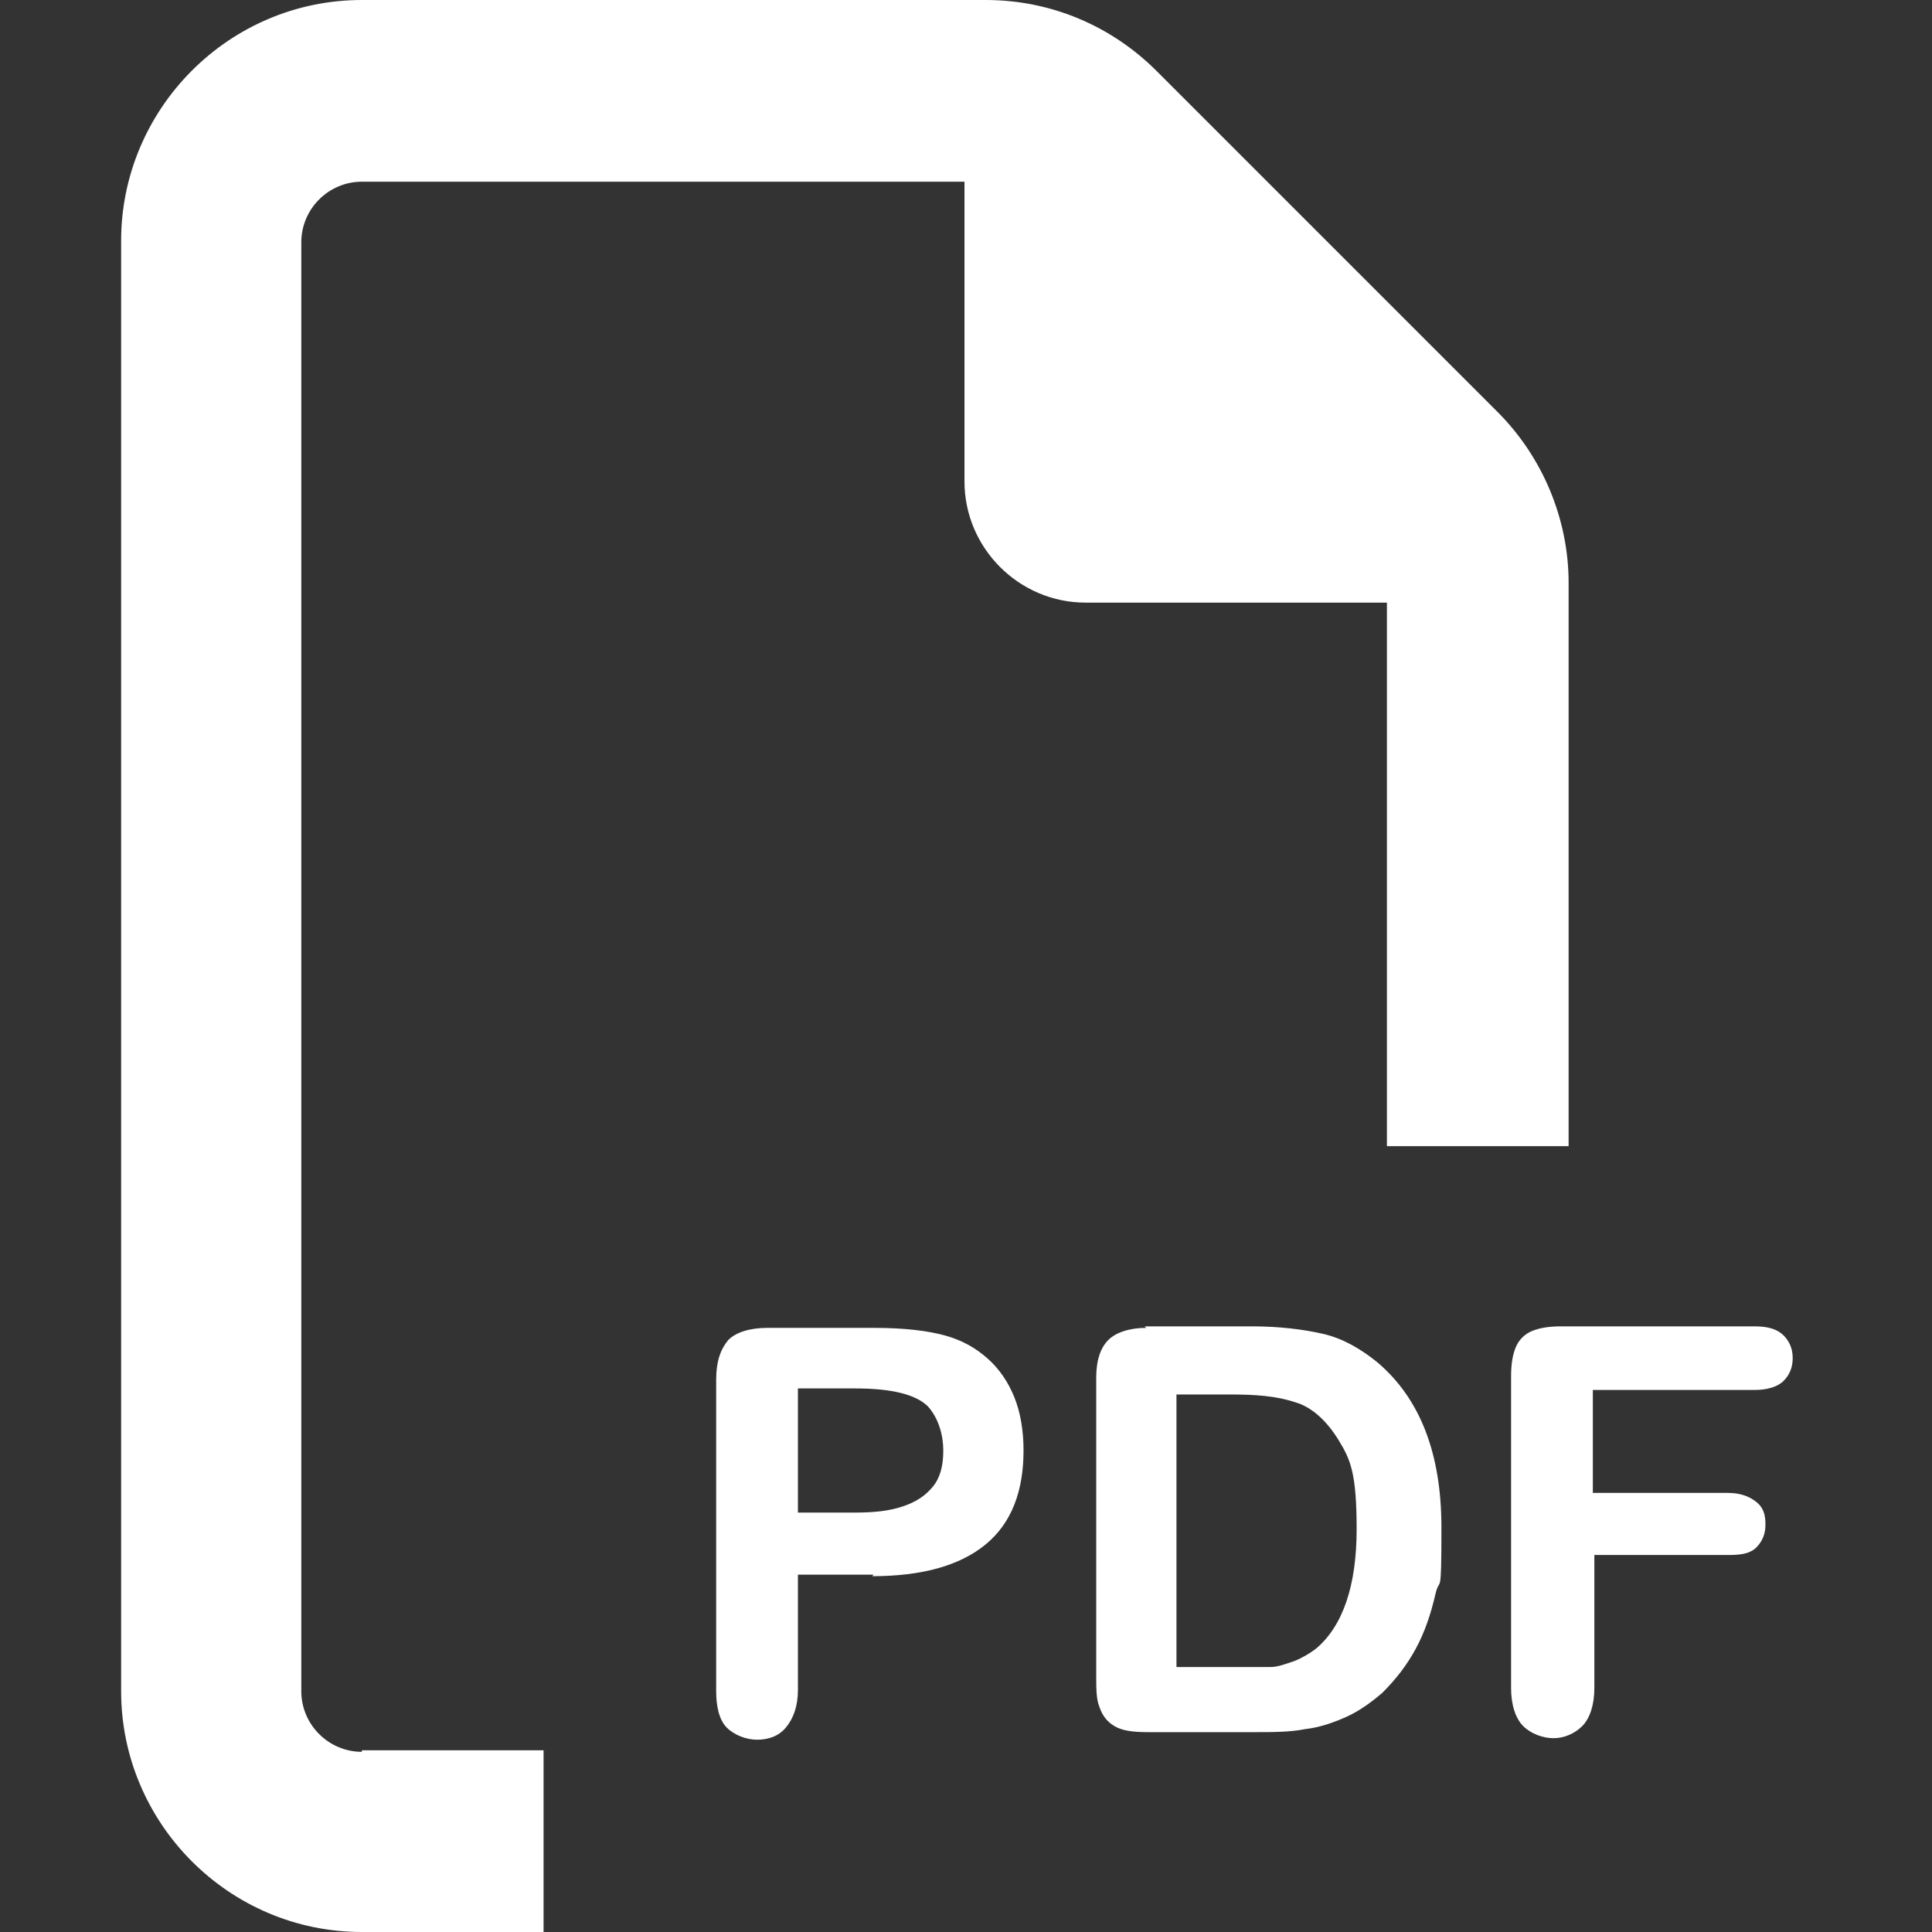 <?xml version="1.0" encoding="UTF-8"?>
<svg id="Livello_1" data-name="Livello 1" xmlns="http://www.w3.org/2000/svg" version="1.1" viewBox="0 0 127.6 127.6">
  <rect x="0" y="0" width="127.6" height="127.6" fill="#333333" stroke="none"/>
  <defs>
    <style>
      .cls-1 {
        isolation: isolate;
      }

      .cls-2 {
        fill: none;
      }

      .cls-2, .cls-3 {
        stroke-width: 0px;
      }

      .cls-3 {
        fill: #fff;
      }
    </style>
  </defs>
  <rect class="cls-2" width="127.6" height="127.6"/>
  <g>
    <path class="cls-3" d="M23.9,115.6h12v12h-12c-8.8,0-15.9-7.2-15.9-15.9V15.9c0-8.7,7.1-15.9,15.9-15.9h41.2c4.3,0,8.3,1.7,11.3,4.7l22.5,22.5c3,3,4.7,7.1,4.7,11.3v37.2h-12v-35.9h-19.9c-4.4,0-8-3.6-8-8V12H23.9c-2.2,0-4,1.8-4,4v95.7c0,2.2,1.8,4,4,4h0Z"/>
    <g class="cls-1">
      <g class="cls-1">
        <g class="cls-1">
          <path class="cls-3" d="M57.7,104h-5v7.6c0,1.1-.3,1.9-.8,2.5-.5.6-1.2.8-1.9.8s-1.5-.3-2-.8-.7-1.4-.7-2.4v-20.6c0-1.2.3-2,.8-2.6.5-.5,1.4-.8,2.6-.8h7c2.1,0,3.6.2,4.7.5,1.1.3,2,.8,2.8,1.5.8.7,1.4,1.6,1.8,2.6.4,1,.6,2.2.6,3.5,0,2.7-.8,4.8-2.5,6.2-1.7,1.4-4.2,2.1-7.5,2.1ZM56.4,91.7h-3.7v8.2h3.7c1.3,0,2.3-.1,3.2-.4.9-.3,1.5-.7,2-1.3.5-.6.7-1.4.7-2.4s-.3-2.1-1-2.9c-.8-.8-2.4-1.2-4.8-1.2Z"/>
          <path class="cls-3" d="M75.6,87.6h7.1c1.8,0,3.4.2,4.7.5,1.3.3,2.5,1,3.6,1.9,2.8,2.4,4.2,6,4.2,10.9s-.1,3.1-.4,4.4-.7,2.5-1.3,3.6c-.6,1.1-1.3,2-2.2,2.9-.7.6-1.5,1.2-2.4,1.6-.9.4-1.8.7-2.7.8-1,.2-2.1.2-3.3.2h-7.1c-1,0-1.7-.1-2.2-.4s-.8-.7-1-1.3c-.2-.5-.2-1.2-.2-2.1v-19.6c0-1.2.3-2,.8-2.5s1.4-.8,2.5-.8ZM77.7,91.9v18.2h4.1c.9,0,1.6,0,2.1,0,.5,0,1-.2,1.6-.4.5-.2,1-.5,1.4-.8,1.8-1.5,2.7-4.2,2.7-7.9s-.4-4.6-1.2-5.9c-.8-1.3-1.8-2.2-2.9-2.5-1.2-.4-2.6-.5-4.2-.5h-3.6Z"/>
          <path class="cls-3" d="M115.9,91.8h-10.7v6.8h8.9c.8,0,1.4.2,1.9.6s.6.9.6,1.5-.2,1.1-.6,1.5-1,.5-1.8.5h-8.9v8.8c0,1.1-.3,2-.8,2.5-.5.5-1.2.8-1.9.8s-1.5-.3-2-.8-.8-1.4-.8-2.5v-20.6c0-.8.1-1.4.3-1.9s.6-.9,1.1-1.1,1.1-.3,1.9-.3h12.8c.9,0,1.5.2,1.9.6s.6.9.6,1.5-.2,1.1-.6,1.5-1.1.6-1.9.6Z"/>
        </g>
      </g>
    </g>
  </g>
</svg>